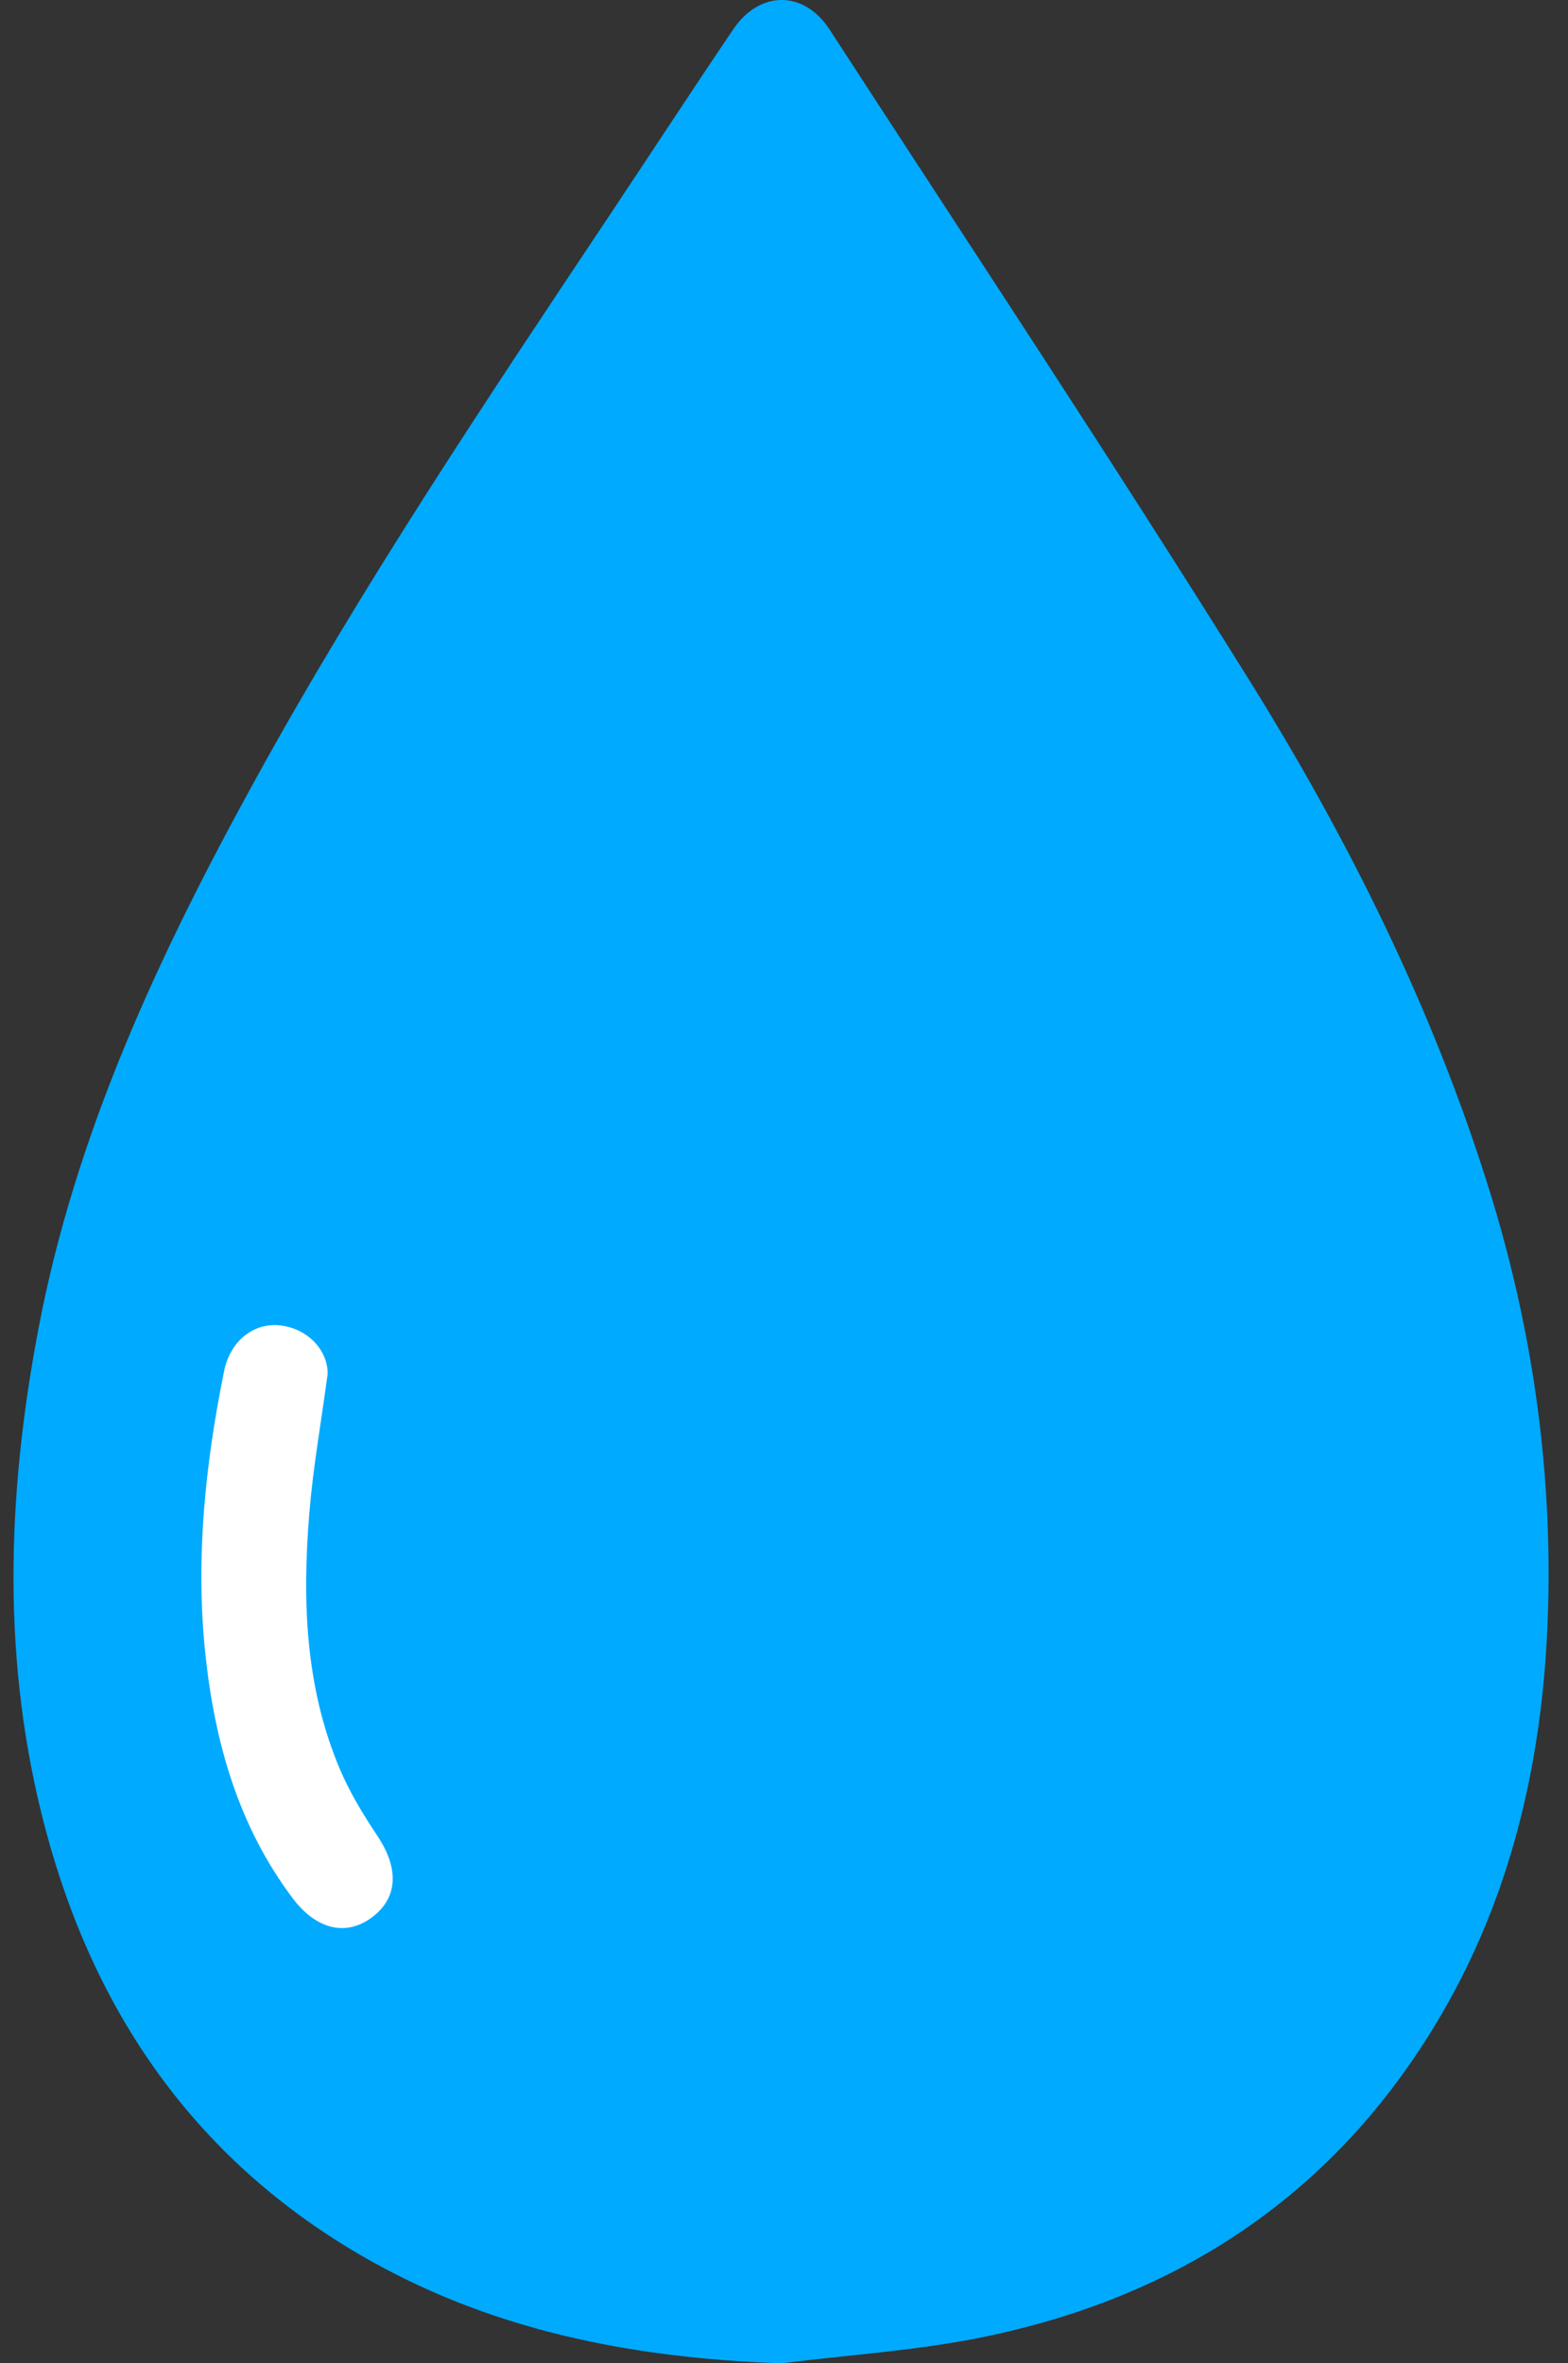<?xml version="1.0" encoding="utf-8"?>
<!-- Generator: $$$/GeneralStr/196=Adobe Illustrator 27.6.0, SVG Export Plug-In . SVG Version: 6.00 Build 0)  -->
<svg version="1.1" xmlns="http://www.w3.org/2000/svg" xmlns:xlink="http://www.w3.org/1999/xlink" x="0px" y="0px"
	 viewBox="0 0 464.5 700" style="enable-background:new 0 0 464.5 700;" xml:space="preserve">
<rect x="0" y="0" width="464.5" height="700" fill="#333333" stroke="none"/>
<style type="text/css">
	.st0{fill:#FFFFFF;}
	.st1{fill:#00AAFF;}
	.st2{fill:#00AAFF;stroke:#FFFFFF;stroke-miterlimit:10;}
</style>
<g id="Layer_2">
</g>
<g id="Layer_1">
	<g>
		<g>
			<path class="st1" d="M231.5,700c-44.56-1.53-86.95-9.82-125.57-32.56c-48.52-28.57-78-71.53-92.37-125.32
				c-13.17-49.3-11.6-98.93-2.16-148.6c11.02-57.97,35.68-110.62,63.82-161.84c32.1-58.42,69.23-113.72,106.16-169.12
				c11.96-17.94,23.75-36.01,35.83-53.87c7.84-11.58,20.94-11.64,28.58,0.11c41.55,63.99,83.71,127.6,124.08,192.32
				c29.74,47.69,54.77,97.96,71.51,151.94c11.66,37.6,17.63,76.17,17.36,115.47c-0.32,46.89-9.39,91.88-34.3,132.44
				c-30.78,50.12-76.21,79.57-133.19,91.25C271.62,696.26,251.43,697.49,231.5,700z"/>
		</g>
		<path class="st0" d="M97.05,407.04c0.21-6.73-5.6-13.57-14.18-14.47c-7.79-0.82-14.69,4.66-16.48,13.52
			c-5.62,27.76-8.55,55.75-5.53,84.05c2.78,26.03,9.76,50.68,25.77,72.02c7.11,9.48,16.02,11.52,23.77,5.59
			c7.54-5.77,7.77-14.43,1.41-23.96c-4.19-6.27-8.18-12.83-11.11-19.74c-10.37-24.44-11.19-50.22-9.04-76.16
			C92.72,434.93,95.02,422.07,97.05,407.04z"/>
	</g>
</g>
</svg>
